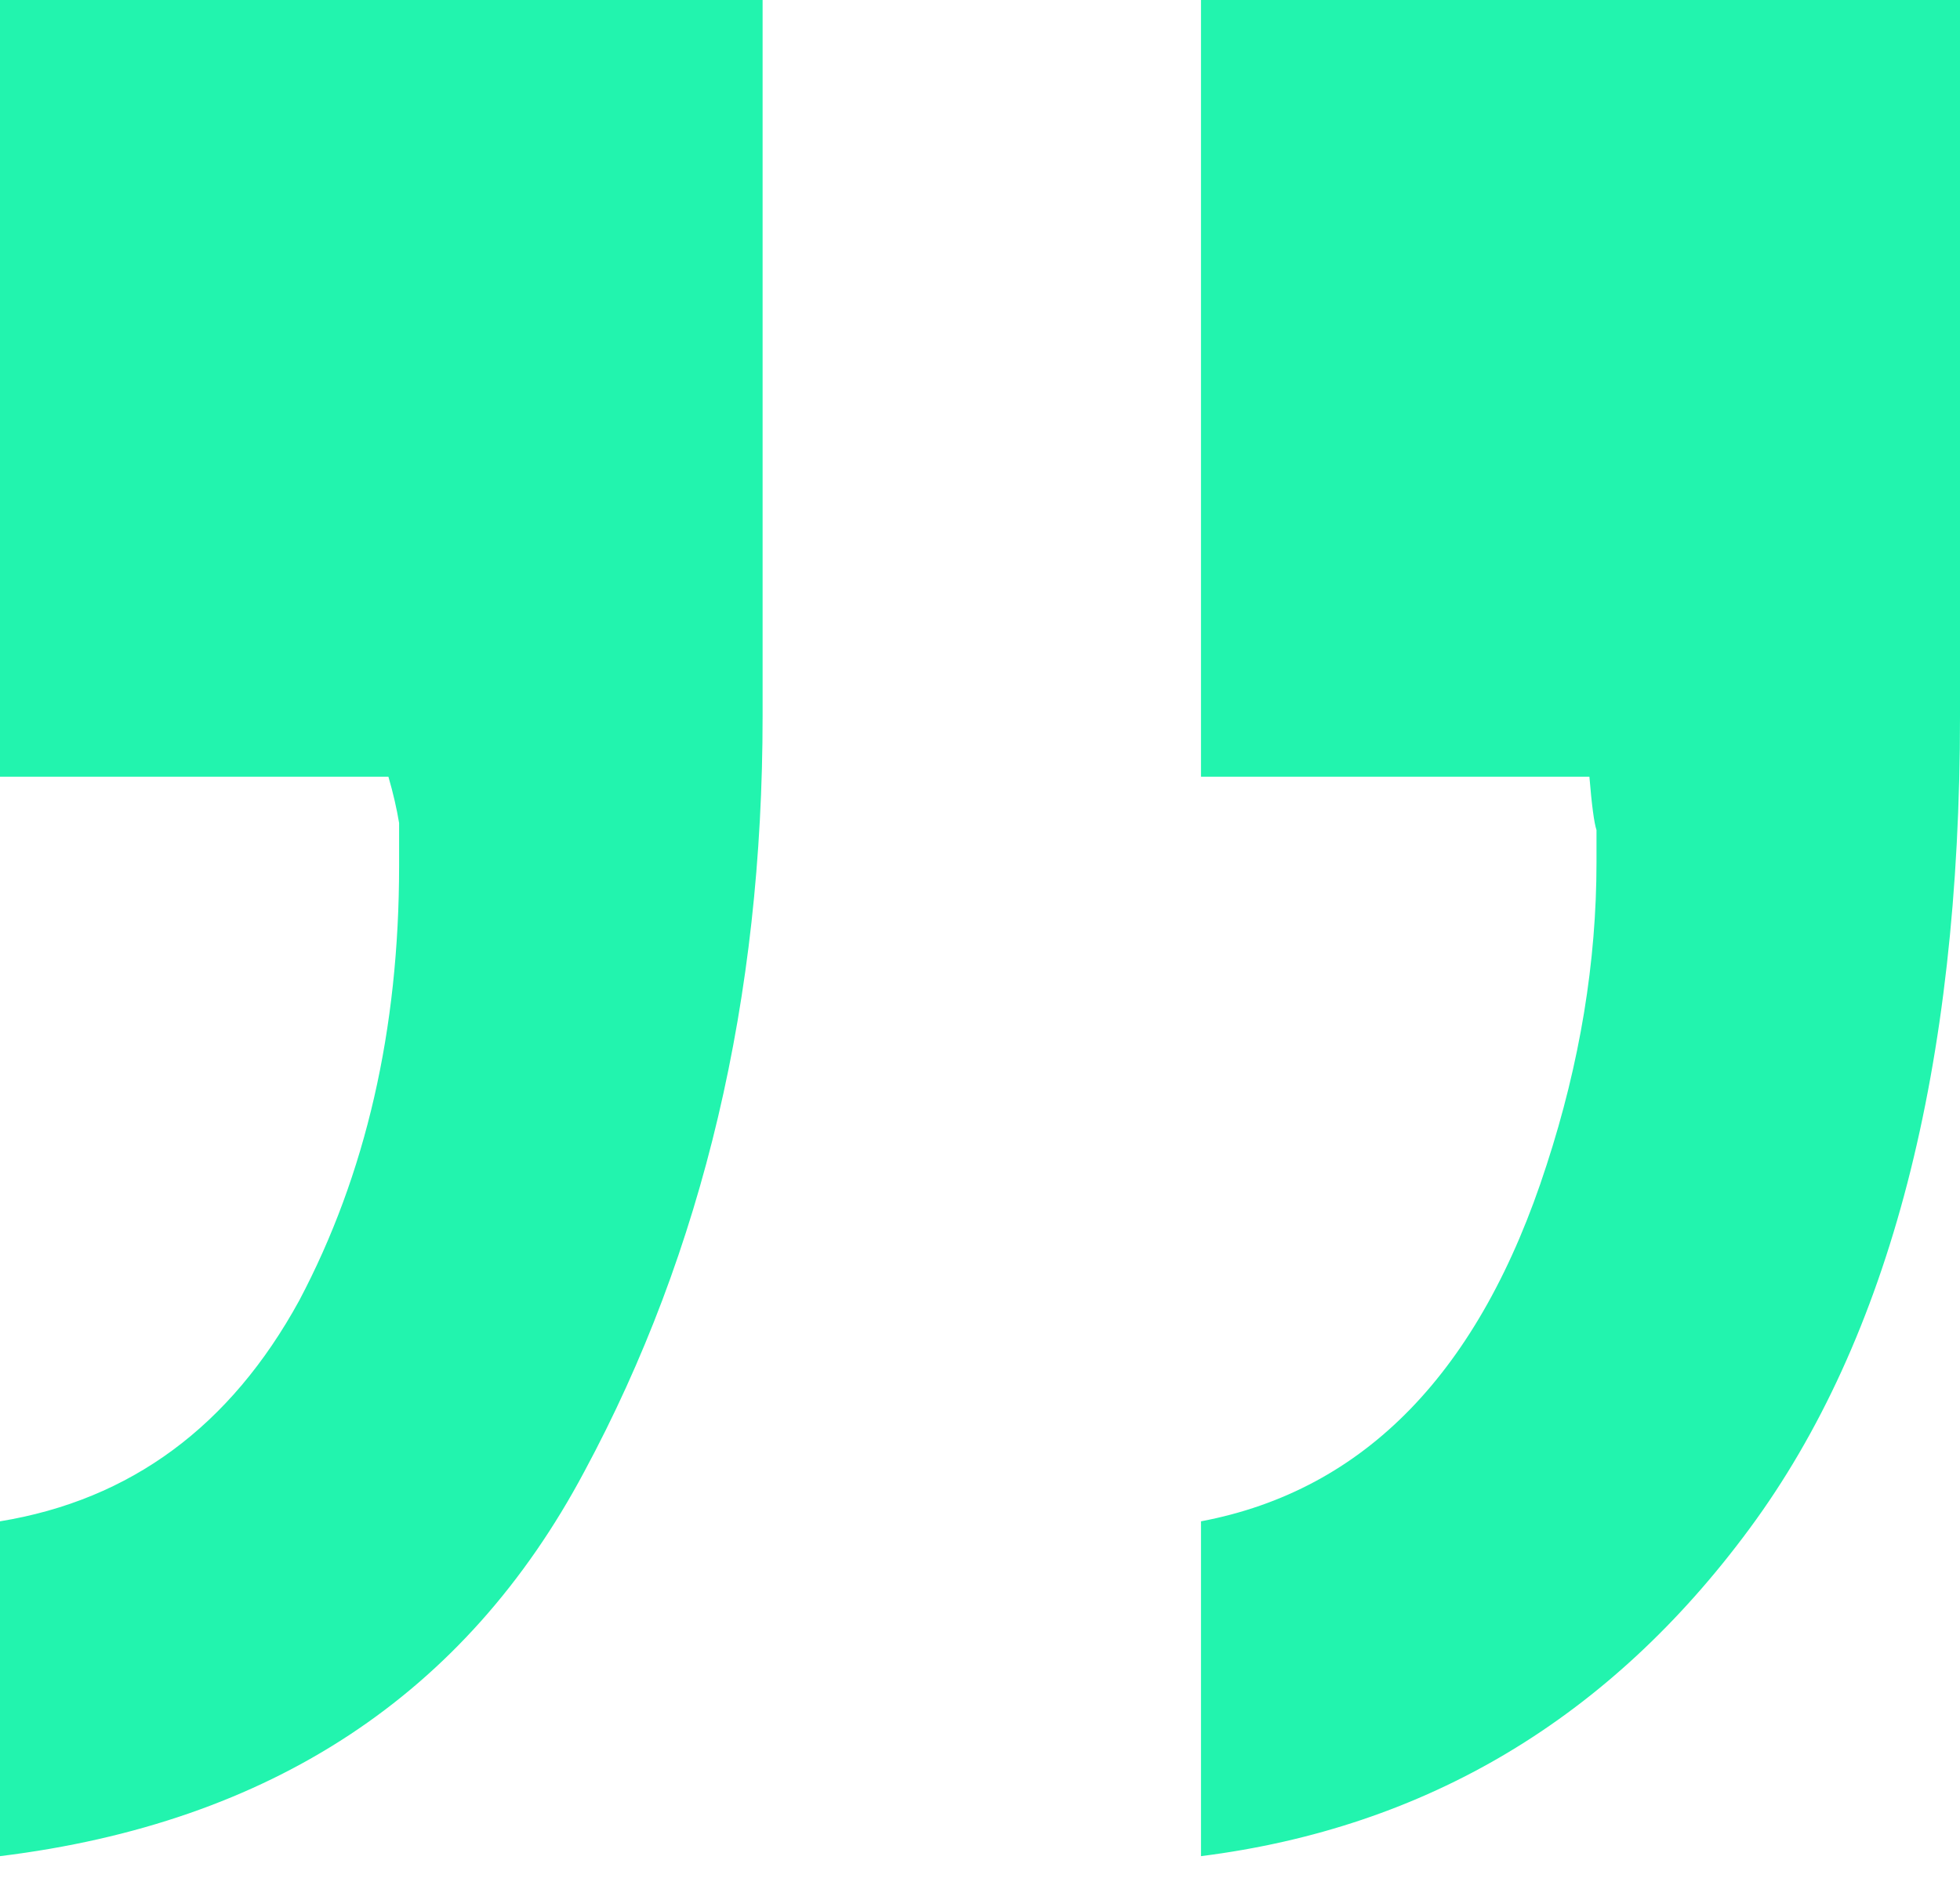 <svg width="24" height="23" viewBox="0 0 24 23" fill="none" xmlns="http://www.w3.org/2000/svg">
<path d="M14.706 18.633C16.713 18.254 18.124 16.8 18.938 14.269C19.346 13.018 19.549 11.782 19.549 10.56C19.549 10.414 19.549 10.284 19.549 10.167C19.52 10.08 19.491 9.862 19.462 9.513L14.706 9.513L14.706 -0L24 -0L24 8.771C24 13.076 23.142 16.393 21.425 18.72C19.709 21.047 17.469 22.385 14.706 22.734L14.706 18.633ZM3.58592e-07 18.633C1.6 18.371 2.822 17.469 3.665 15.927C4.48 14.385 4.887 12.611 4.887 10.604C4.887 10.429 4.887 10.254 4.887 10.08C4.858 9.905 4.815 9.716 4.756 9.513L1.15589e-06 9.513L1.98752e-06 -0L9.338 -0L9.338 8.771C9.338 12.233 8.611 15.316 7.156 18.022C5.702 20.756 3.316 22.327 0 22.734L3.58592e-07 18.633Z" fill="#22F4AE"/>
</svg>
